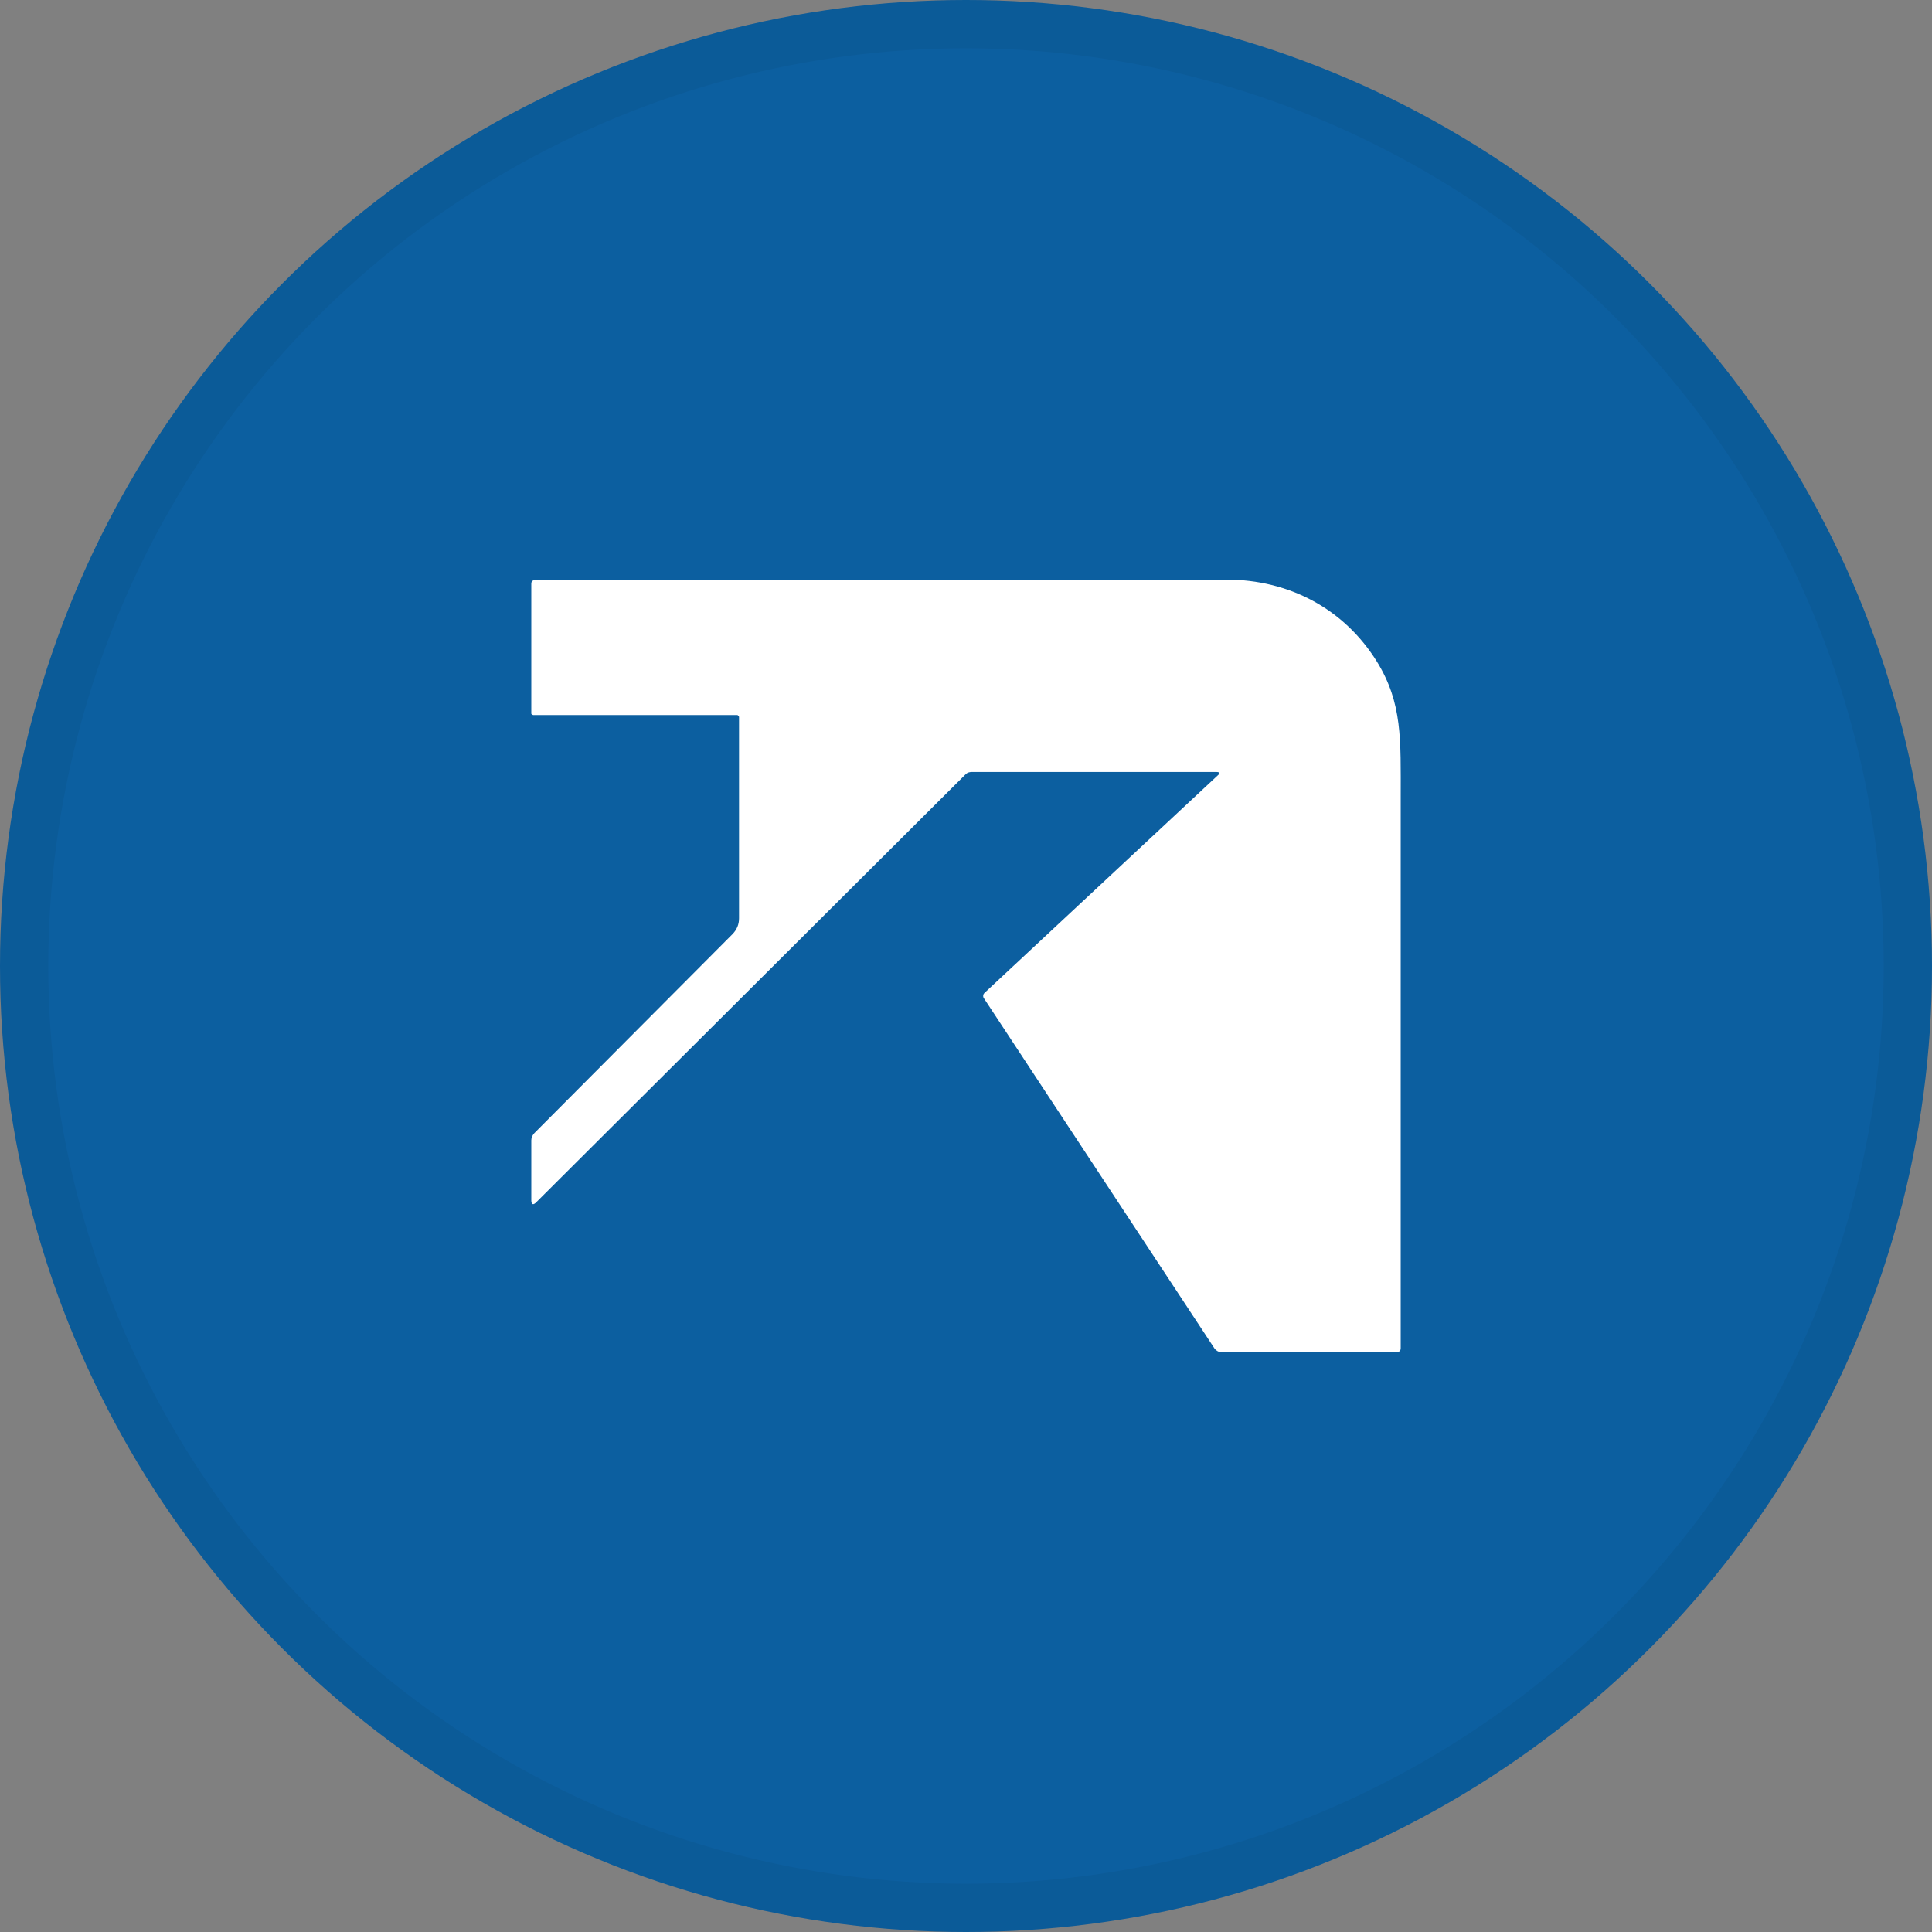 <svg width="40" height="40" viewBox="0 0 40 40" fill="none" xmlns="http://www.w3.org/2000/svg">
<rect x="0" y="0" width="40" height="40" fill="#808080" stroke="none"/>
<circle cx="20" cy="20" r="20" fill="#0C5FA0"/>
<g clip-path="url(#clip0_26419_48166)">
<path d="M25.183 15.983H20.118C20.073 15.983 20.029 15.995 19.997 16.026L11.108 24.886C11.038 24.96 11 24.941 11 24.848V23.608C11 23.552 11.025 23.502 11.064 23.459L15.167 19.339C15.256 19.246 15.301 19.141 15.301 19.011V14.841C15.301 14.841 15.282 14.804 15.263 14.804H11.038C11.038 14.804 11 14.792 11 14.773V12.087C11 12.037 11.025 12.012 11.076 12.012C15.441 12.012 20.207 12.012 25.387 12C26.687 12 27.828 12.602 28.509 13.7C29.038 14.562 29 15.307 29 16.517C29 20.065 29 23.862 29 27.913C29 27.963 28.974 27.994 28.917 27.994H25.285C25.228 27.994 25.177 27.963 25.145 27.919L20.366 20.661C20.347 20.63 20.354 20.586 20.379 20.561L25.215 16.051C25.266 16.008 25.253 15.983 25.183 15.983Z" fill="white"/>
</g>
<circle cx="20" cy="20" r="19.5" stroke="black" stroke-opacity="0.05"/>
<defs>
<clipPath id="clip0_26419_48166">
<rect width="18" height="16" fill="white" transform="translate(11 12)"/>
</clipPath>
</defs>
</svg>
